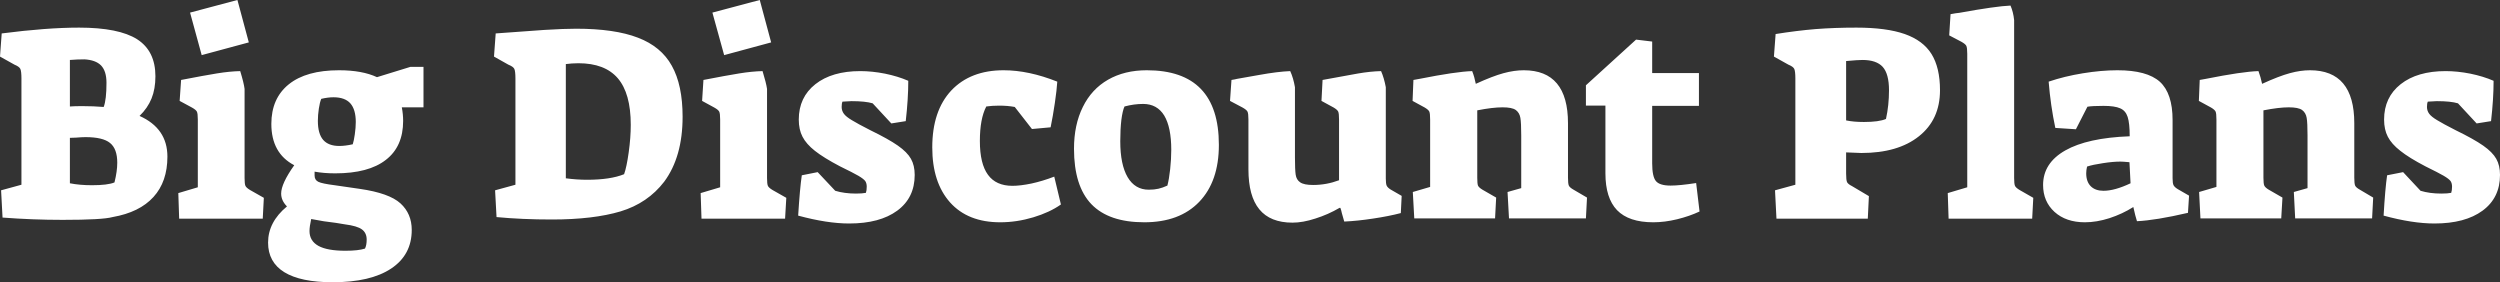 <?xml version="1.0" encoding="UTF-8" standalone="yes"?>
<svg xmlns="http://www.w3.org/2000/svg" width="100%" height="100%" viewBox="0 0 206.379 23.299" fill="#FFFFFF">
  <rect x="0" y="0" width="206.379" height="23.299" fill="#333333" stroke="none"/>
  <path d="M5.17 18.15Q2.69 18.15 0.21 17.96L0.21 17.96L0.09 15.71L1.77 15.25L1.77 6.49Q1.77 5.89 1.68 5.69Q1.59 5.50 1.20 5.34L1.20 5.34L0 4.67L0.14 2.76Q3.86 2.28 6.53 2.28L6.53 2.28Q9.80 2.28 11.32 3.24Q12.83 4.21 12.83 6.30L12.83 6.30Q12.83 7.34 12.51 8.13Q12.19 8.92 11.52 9.57L11.52 9.57Q13.82 10.60 13.82 12.93L13.82 12.93Q13.82 15.00 12.67 16.26Q11.52 17.53 9.29 17.92L9.29 17.92Q8.46 18.15 5.17 18.15L5.17 18.15ZM8.56 8.83Q8.79 8.23 8.79 6.83L8.79 6.83Q8.79 5.87 8.34 5.40Q7.89 4.95 6.97 4.90L6.97 4.90Q6.37 4.90 5.77 4.95L5.77 4.95L5.77 8.79Q6.16 8.76 6.78 8.76L6.78 8.76Q7.73 8.76 8.56 8.83L8.56 8.83ZM7.59 15.29Q8.90 15.29 9.45 15.06L9.45 15.06Q9.68 14.14 9.68 13.43L9.68 13.43Q9.68 12.28 9.08 11.80Q8.49 11.32 7.06 11.32L7.06 11.32Q6.76 11.32 6.30 11.36L6.30 11.36L5.77 11.38L5.77 15.13Q6.58 15.29 7.59 15.29L7.59 15.29ZM16.65 4.55L15.69 1.04L19.60 0L20.54 3.50L16.65 4.55ZM14.79 18.05L14.72 15.94L16.33 15.46L16.33 9.87Q16.33 9.36 16.25 9.21Q16.17 9.06 15.85 8.88L15.85 8.88L14.83 8.33L14.95 6.60Q16.86 6.23 17.91 6.06Q18.95 5.89 19.83 5.87L19.83 5.87Q20.13 6.85 20.19 7.34L20.19 7.34L20.19 14.70Q20.19 15.18 20.26 15.34Q20.33 15.50 20.65 15.69L20.65 15.69L21.78 16.33L21.69 18.05L14.79 18.05ZM27.46 23.30Q24.82 23.30 23.47 22.47Q22.13 21.64 22.13 20.03L22.13 20.03Q22.13 18.33 23.69 17.04L23.69 17.04Q23.21 16.56 23.21 15.98L23.21 15.98Q23.21 15.16 24.29 13.64L24.29 13.64Q22.40 12.65 22.40 10.23L22.40 10.23Q22.40 8.12 23.84 6.96Q25.28 5.80 27.99 5.80L27.99 5.80Q29.90 5.80 31.12 6.37L31.12 6.37L33.88 5.52L34.96 5.52L34.96 8.86L33.17 8.86Q33.28 9.43 33.28 9.98L33.28 9.98Q33.28 12.10 31.85 13.20Q30.43 14.31 27.67 14.31L27.67 14.31Q26.73 14.31 25.97 14.17L25.97 14.17L25.97 14.49Q25.97 14.86 26.28 15.01Q26.59 15.16 27.62 15.29L27.62 15.29L29.69 15.59Q32.13 15.94 33.06 16.79Q33.99 17.64 33.99 18.98L33.99 18.98Q33.99 21.04 32.29 22.17Q30.59 23.30 27.46 23.30L27.46 23.30ZM28.01 12.05Q28.50 12.05 29.12 11.91L29.12 11.91Q29.21 11.64 29.29 11.09Q29.37 10.53 29.37 10.07L29.37 10.07Q29.37 9.04 28.92 8.53Q28.47 8.03 27.53 8.03L27.53 8.03Q27.07 8.03 26.52 8.16L26.52 8.16Q26.40 8.44 26.32 8.97Q26.24 9.50 26.24 9.98L26.24 9.98Q26.24 11.04 26.68 11.55Q27.12 12.05 28.01 12.05L28.01 12.05ZM28.52 20.70Q29.58 20.70 30.13 20.52L30.13 20.52Q30.27 20.24 30.27 19.78L30.27 19.78Q30.27 19.23 29.88 18.94Q29.49 18.65 28.47 18.52L28.47 18.52L27.74 18.40Q26.73 18.29 25.69 18.08L25.69 18.08Q25.55 18.70 25.55 19.07L25.55 19.07Q25.55 19.89 26.29 20.30Q27.02 20.70 28.52 20.70L28.52 20.70ZM45.56 18.12Q43.08 18.12 40.99 17.92L40.99 17.92L40.87 15.71L42.55 15.25L42.55 6.49Q42.55 5.89 42.46 5.69Q42.37 5.50 41.97 5.34L41.97 5.34L40.78 4.67L40.92 2.76Q43.31 2.58 44.94 2.47Q46.57 2.37 47.56 2.37L47.56 2.37Q50.74 2.37 52.66 3.11Q54.58 3.84 55.46 5.43Q56.35 7.02 56.35 9.64L56.35 9.64Q56.35 12.95 54.83 15.00L54.83 15.00Q53.47 16.77 51.23 17.45Q48.99 18.12 45.56 18.12L45.56 18.12ZM48.46 14.84Q50.39 14.84 51.52 14.38L51.52 14.38Q51.73 13.80 51.90 12.58Q52.07 11.36 52.07 10.30L52.07 10.30Q52.07 7.71 51.00 6.46Q49.93 5.22 47.75 5.22L47.75 5.22Q47.45 5.22 47.20 5.24Q46.94 5.27 46.71 5.29L46.71 5.29L46.71 14.72Q47.63 14.84 48.46 14.84L48.46 14.84ZM59.78 4.55L58.81 1.04L62.72 0L63.66 3.50L59.78 4.55ZM57.91 18.05L57.84 15.94L59.45 15.46L59.45 9.87Q59.45 9.36 59.37 9.21Q59.29 9.06 58.97 8.88L58.97 8.88L57.96 8.33L58.07 6.60Q59.98 6.23 61.03 6.06Q62.08 5.89 62.95 5.87L62.95 5.87Q63.25 6.85 63.32 7.34L63.32 7.34L63.32 14.70Q63.32 15.18 63.39 15.34Q63.46 15.50 63.78 15.69L63.78 15.69L64.91 16.33L64.81 18.05L57.91 18.05ZM70.10 18.45Q68.29 18.45 65.89 17.80L65.89 17.80Q66.03 15.55 66.19 14.47L66.19 14.47L67.50 14.21L68.95 15.75Q69.71 15.98 70.66 15.98L70.66 15.98Q71.18 15.98 71.48 15.92L71.48 15.92Q71.55 15.73 71.55 15.41L71.55 15.41Q71.55 15.13 71.43 14.95Q71.30 14.77 70.86 14.51Q70.43 14.26 69.34 13.73L69.34 13.73Q67.99 13.02 67.27 12.45Q66.56 11.89 66.25 11.29Q65.94 10.70 65.94 9.87L65.94 9.87Q65.94 8.03 67.31 6.95Q68.68 5.87 71.02 5.87L71.02 5.87Q71.99 5.87 73.06 6.08Q74.13 6.30 74.98 6.67L74.98 6.67Q74.98 8.16 74.77 10.00L74.77 10.00L73.58 10.19L72.04 8.53Q71.44 8.35 70.29 8.35L70.29 8.35Q70.10 8.35 69.55 8.39L69.55 8.39Q69.48 8.53 69.48 8.83L69.48 8.83Q69.48 9.15 69.67 9.40Q69.85 9.64 70.32 9.92Q70.79 10.21 71.83 10.74L71.83 10.74Q73.35 11.48 74.12 12.02Q74.89 12.56 75.20 13.11Q75.51 13.66 75.51 14.44L75.51 14.44Q75.51 16.33 74.07 17.39Q72.63 18.45 70.10 18.45L70.10 18.45ZM82.57 18.35Q79.90 18.35 78.43 16.71Q76.96 15.06 76.96 12.17L76.96 12.17Q76.96 9.15 78.53 7.47Q80.11 5.80 82.85 5.80L82.85 5.80Q84.92 5.80 87.28 6.74L87.28 6.74Q87.24 7.41 87.08 8.50Q86.92 9.59 86.73 10.51L86.73 10.51L85.19 10.65L83.77 8.83Q83.19 8.72 82.48 8.72L82.48 8.72Q81.90 8.72 81.42 8.79L81.42 8.79Q80.89 9.80 80.89 11.64L80.89 11.64Q80.89 13.52 81.56 14.43Q82.22 15.34 83.58 15.34L83.58 15.34Q84.23 15.34 85.15 15.15Q86.07 14.95 87.03 14.58L87.03 14.58L87.58 16.88Q86.66 17.53 85.30 17.94Q83.93 18.35 82.57 18.35L82.57 18.35ZM94.46 18.35Q91.54 18.35 90.10 16.86Q88.66 15.36 88.66 12.28L88.66 12.28Q88.66 10.30 89.39 8.83Q90.11 7.36 91.47 6.58Q92.83 5.80 94.67 5.80L94.67 5.80Q100.62 5.80 100.62 11.96L100.62 11.96Q100.62 14.97 99.00 16.66Q97.38 18.35 94.46 18.35L94.46 18.35ZM94.83 15.66Q95.29 15.66 95.63 15.58Q95.98 15.50 96.37 15.32L96.37 15.32Q96.51 14.79 96.60 13.96Q96.69 13.13 96.69 12.37L96.69 12.37Q96.69 10.51 96.11 9.54Q95.52 8.58 94.37 8.58L94.37 8.58Q93.61 8.58 92.83 8.79L92.83 8.79Q92.67 9.13 92.57 9.90Q92.48 10.67 92.48 11.66L92.48 11.66Q92.48 13.59 93.09 14.63Q93.70 15.66 94.83 15.66L94.83 15.66ZM106.70 18.38Q104.86 18.38 103.96 17.28Q103.06 16.19 103.06 13.98L103.06 13.98L103.06 9.87Q103.06 9.36 102.98 9.21Q102.90 9.06 102.58 8.88L102.58 8.88L101.54 8.33L101.66 6.60Q101.98 6.55 102.12 6.51L102.12 6.51Q102.37 6.46 103.93 6.19Q105.48 5.91 106.51 5.87L106.51 5.87Q106.77 6.44 106.90 7.20L106.90 7.20L106.90 13.00Q106.90 14.01 106.96 14.42Q107.02 14.84 107.33 15.05Q107.64 15.27 108.40 15.27L108.40 15.27Q109.50 15.27 110.54 14.88L110.54 14.88L110.54 9.87Q110.54 9.36 110.47 9.21Q110.40 9.06 110.10 8.88L110.10 8.88L109.09 8.33L109.18 6.60Q111.04 6.26 112.09 6.07Q113.14 5.89 114.01 5.87L114.01 5.87Q114.26 6.44 114.40 7.20L114.40 7.20L114.40 14.74Q114.40 15.16 114.47 15.32Q114.54 15.48 114.79 15.64L114.79 15.64L115.71 16.17L115.64 17.59Q114.65 17.85 113.37 18.04Q112.08 18.24 110.97 18.29L110.97 18.29Q110.88 18.01 110.77 17.59L110.77 17.59Q110.74 17.41 110.65 17.16L110.65 17.16L110.58 17.16Q109.64 17.71 108.59 18.04Q107.55 18.38 106.70 18.38L106.70 18.38ZM116.75 18.03L116.63 15.85L118.06 15.43L118.06 9.87Q118.06 9.36 117.99 9.21Q117.92 9.06 117.62 8.88L117.62 8.88L116.61 8.33L116.68 6.60L117.18 6.51Q120.20 5.91 121.53 5.87L121.53 5.87Q121.72 6.35 121.83 6.92L121.83 6.92Q123.23 6.28 124.12 6.04Q125.00 5.80 125.79 5.80L125.79 5.80Q129.44 5.80 129.44 10.17L129.44 10.17L129.44 14.67Q129.44 15.16 129.51 15.32Q129.58 15.48 129.90 15.66L129.90 15.66L131.01 16.31L130.92 18.03L124.57 18.03L124.45 15.85L125.58 15.53L125.58 11.18Q125.58 10.14 125.51 9.73Q125.44 9.31 125.13 9.08Q124.82 8.86 124.04 8.86L124.04 8.86Q123.21 8.86 121.95 9.11L121.95 9.11L121.95 14.67Q121.95 15.16 122.01 15.32Q122.08 15.48 122.38 15.66L122.38 15.66L123.51 16.31L123.42 18.03L116.75 18.03ZM136.48 18.35Q134.46 18.35 133.49 17.35Q132.53 16.35 132.53 14.31L132.53 14.31L132.53 8.72L130.92 8.72L130.92 7.04L135.06 3.27L136.39 3.43L136.39 6.03L140.25 6.03L140.25 8.74L136.39 8.74L136.39 13.48Q136.39 14.58 136.70 14.95Q137.01 15.32 137.91 15.32L137.91 15.32Q138.67 15.32 140.02 15.11L140.02 15.11L140.30 17.46Q139.47 17.85 138.45 18.10Q137.42 18.35 136.48 18.35L136.48 18.35ZM146.65 18.05L146.53 15.71L148.21 15.25L148.21 6.49Q148.21 5.89 148.12 5.69Q148.03 5.50 147.64 5.34L147.64 5.34L146.44 4.67L146.58 2.81Q148.33 2.53 149.89 2.40Q151.45 2.28 153.25 2.28L153.25 2.28Q155.73 2.28 157.24 2.81Q158.75 3.34 159.45 4.46Q160.15 5.59 160.15 7.45L160.15 7.45Q160.15 9.87 158.41 11.25Q156.68 12.63 153.66 12.63L153.66 12.63L152.40 12.58L152.40 14.33Q152.40 14.88 152.48 15.04Q152.56 15.20 152.88 15.36L152.88 15.36L154.28 16.19L154.19 18.05L146.65 18.05ZM153.87 10.07Q155.11 10.07 155.69 9.82L155.69 9.82Q155.94 8.69 155.94 7.45L155.94 7.45Q155.94 6.10 155.42 5.52Q154.90 4.95 153.75 4.95L153.75 4.95Q153.36 4.95 152.40 5.04L152.40 5.04L152.40 9.94Q153.02 10.07 153.87 10.07L153.87 10.07ZM160.86 18.05L160.79 15.94L162.40 15.46L162.40 4.44Q162.40 3.93 162.32 3.78Q162.24 3.63 161.92 3.45L161.92 3.45L160.91 2.92L161.02 1.17Q161.48 1.08 161.74 1.06L161.74 1.06Q164.77 0.51 165.97 0.46L165.97 0.46Q166.20 0.99 166.27 1.66L166.27 1.66L166.27 14.70Q166.27 15.18 166.34 15.34Q166.41 15.50 166.73 15.69L166.73 15.69L167.85 16.33L167.76 18.05L160.86 18.05ZM172.11 18.35Q170.55 18.35 169.60 17.49Q168.66 16.63 168.66 15.27L168.66 15.27Q168.66 13.46 170.49 12.42Q172.32 11.38 175.81 11.25L175.81 11.25Q175.81 10.17 175.64 9.65Q175.47 9.13 175.02 8.94Q174.57 8.74 173.65 8.74L173.65 8.74Q172.71 8.74 172.32 8.81L172.32 8.81L171.37 10.67L169.67 10.56Q169.28 8.72 169.12 6.74L169.12 6.74Q170.41 6.30 171.94 6.05Q173.47 5.80 174.80 5.80L174.80 5.80Q177.24 5.80 178.30 6.75Q179.35 7.71 179.35 9.91L179.35 9.91L179.35 14.72Q179.35 15.13 179.43 15.29Q179.52 15.46 179.79 15.62L179.79 15.62L180.71 16.15L180.62 17.57Q177.95 18.19 176.41 18.26L176.41 18.26Q176.36 18.12 176.27 17.77Q176.18 17.41 176.11 17.09L176.11 17.09Q175.21 17.66 174.14 18.01Q173.08 18.35 172.11 18.35L172.11 18.35ZM173.65 15.75Q174.57 15.75 175.88 15.13L175.88 15.13L175.79 13.39Q175.24 13.34 175.05 13.34L175.05 13.34Q174.43 13.34 173.60 13.47Q172.78 13.59 172.29 13.75L172.29 13.75Q172.22 14.05 172.22 14.31L172.22 14.31Q172.22 15.00 172.60 15.38Q172.98 15.75 173.65 15.75L173.65 15.75ZM181.65 18.03L181.54 15.85L182.97 15.43L182.97 9.87Q182.97 9.36 182.90 9.21Q182.83 9.06 182.53 8.88L182.53 8.88L181.52 8.33L181.59 6.60L182.09 6.51Q185.10 5.91 186.44 5.87L186.44 5.87Q186.62 6.35 186.74 6.92L186.74 6.92Q188.14 6.28 189.03 6.04Q189.91 5.80 190.69 5.80L190.69 5.80Q194.35 5.80 194.35 10.17L194.35 10.17L194.35 14.67Q194.35 15.16 194.42 15.32Q194.49 15.48 194.81 15.66L194.81 15.66L195.91 16.31L195.82 18.03L189.47 18.03L189.36 15.85L190.49 15.53L190.49 11.18Q190.49 10.14 190.42 9.73Q190.35 9.31 190.04 9.08Q189.73 8.86 188.94 8.86L188.94 8.86Q188.12 8.86 186.85 9.11L186.85 9.11L186.85 14.67Q186.85 15.16 186.92 15.32Q186.99 15.48 187.29 15.66L187.29 15.66L188.42 16.31L188.32 18.03L181.65 18.03ZM200.97 18.45Q199.16 18.45 196.77 17.80L196.77 17.80Q196.90 15.55 197.06 14.47L197.06 14.47L198.38 14.21L199.82 15.75Q200.58 15.98 201.53 15.98L201.53 15.98Q202.06 15.98 202.35 15.92L202.35 15.92Q202.42 15.73 202.42 15.41L202.42 15.41Q202.42 15.13 202.30 14.95Q202.17 14.77 201.73 14.51Q201.30 14.26 200.22 13.73L200.22 13.73Q198.86 13.02 198.15 12.45Q197.43 11.89 197.12 11.29Q196.81 10.70 196.81 9.87L196.81 9.87Q196.81 8.03 198.18 6.95Q199.55 5.87 201.89 5.87L201.89 5.87Q202.86 5.87 203.93 6.08Q205.00 6.30 205.85 6.67L205.85 6.67Q205.85 8.16 205.64 10.00L205.64 10.00L204.45 10.19L202.91 8.53Q202.31 8.35 201.16 8.35L201.16 8.35Q200.97 8.35 200.42 8.39L200.42 8.39Q200.35 8.53 200.35 8.83L200.35 8.83Q200.35 9.15 200.54 9.40Q200.72 9.64 201.19 9.92Q201.66 10.21 202.70 10.74L202.70 10.74Q204.22 11.48 204.99 12.02Q205.76 12.56 206.07 13.11Q206.38 13.66 206.38 14.44L206.38 14.44Q206.38 16.33 204.94 17.39Q203.50 18.45 200.97 18.45L200.97 18.45Z" preserveAspectRatio="none"/>
</svg>